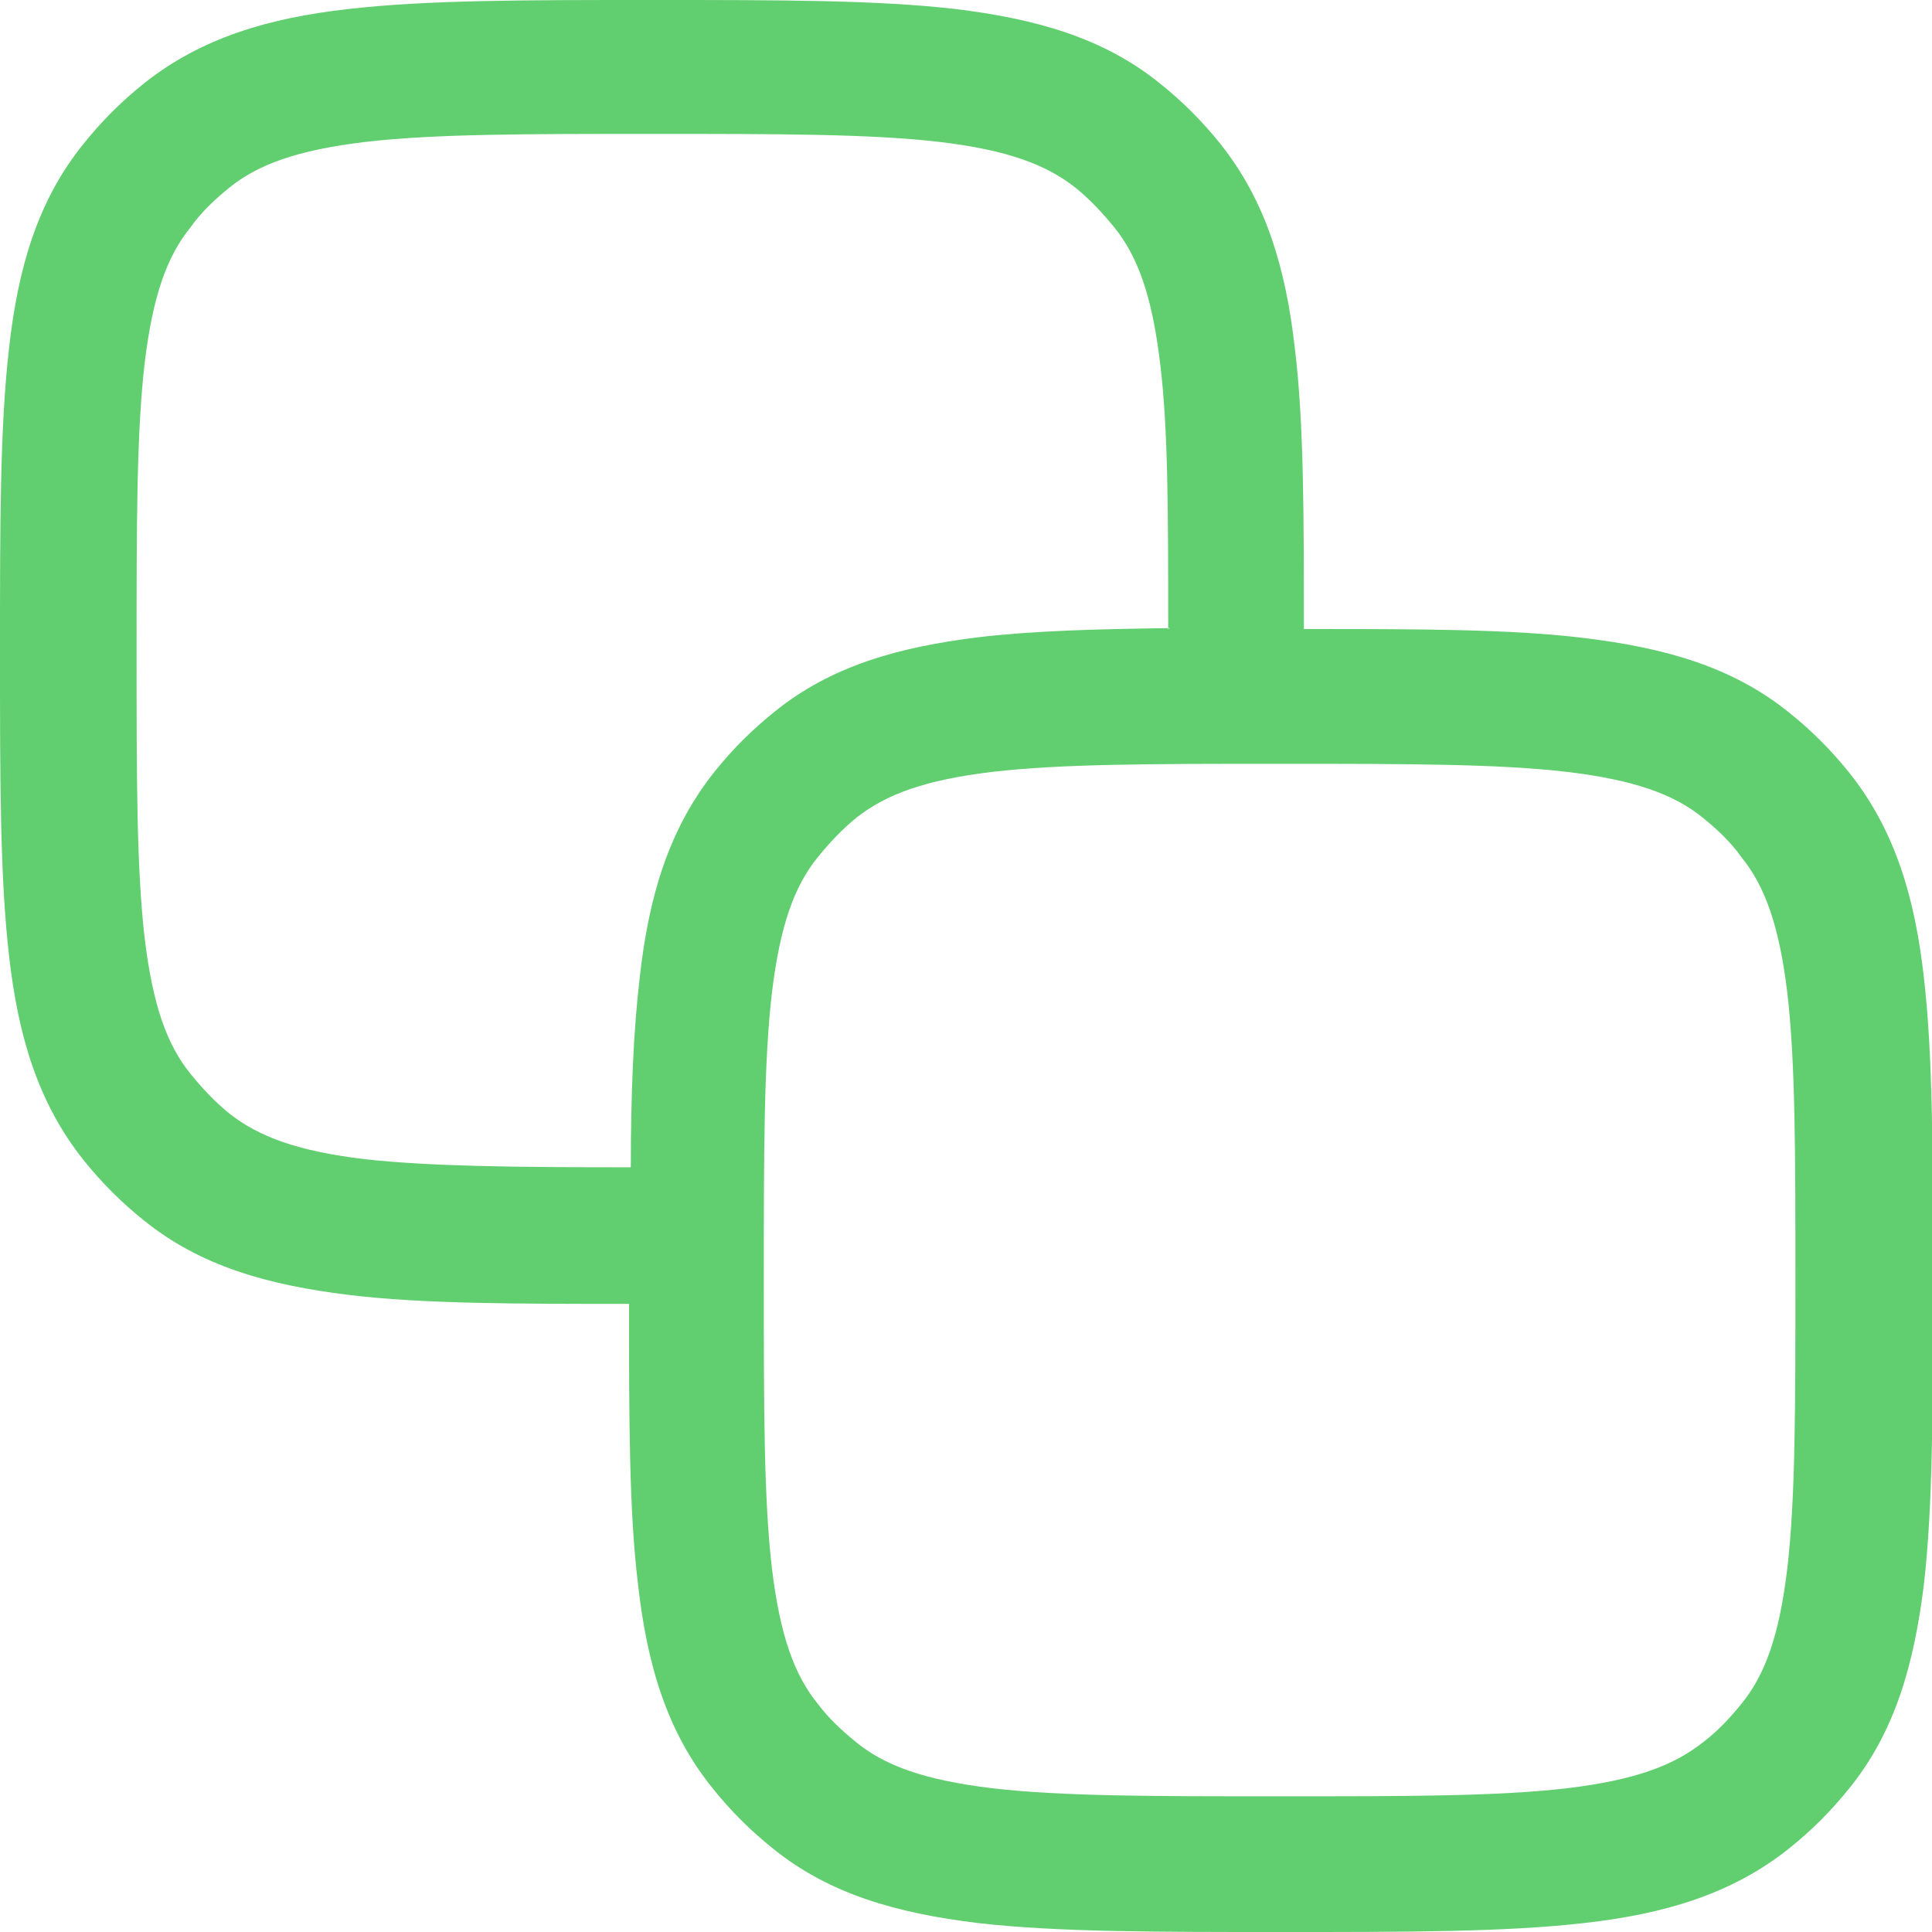 <svg xmlns="http://www.w3.org/2000/svg" id="Layer_2" viewBox="0 0 21.5 21.5"><defs><style> .cls-1 { fill: #61ce70; fill-rule: evenodd; } </style></defs><g id="Layer_1-2" data-name="Layer_1"><path class="cls-1" d="M7.3,0h-.09c-1.37,0-2.46,0-3.33.1-.89.1-1.64.32-2.28.83-.25.2-.47.42-.67.67C.42,2.23.2,2.98.1,3.88c-.1.87-.1,1.96-.1,3.33h0v.09h0c0,1.37,0,2.46.1,3.33.1.89.32,1.64.83,2.28.2.25.42.47.67.67.63.51,1.38.72,2.28.83.82.1,1.85.1,3.12.1,0,1.27,0,2.3.1,3.12.1.89.32,1.64.83,2.27.2.25.42.47.67.67.63.51,1.38.72,2.28.83.87.1,1.96.1,3.33.1h.09c1.37,0,2.46,0,3.33-.1.89-.1,1.64-.32,2.28-.83.25-.2.47-.42.67-.67.51-.63.72-1.38.83-2.27.1-.87.1-1.96.1-3.33v-.09c0-1.37,0-2.46-.1-3.33-.1-.89-.32-1.64-.83-2.28-.2-.25-.42-.47-.67-.67-.63-.51-1.38-.72-2.28-.83-.82-.1-1.85-.1-3.12-.1,0-1.27,0-2.3-.1-3.12-.1-.89-.32-1.64-.83-2.28-.2-.25-.42-.47-.67-.67-.63-.51-1.38-.72-2.28-.83-.87-.1-1.96-.1-3.33-.1h0ZM13,7c0-1.3,0-2.23-.09-2.96-.09-.75-.25-1.19-.51-1.51-.13-.16-.27-.31-.43-.44-.33-.26-.76-.42-1.51-.51-.77-.09-1.78-.09-3.2-.09s-2.43,0-3.2.09c-.75.09-1.19.25-1.51.51-.16.13-.31.27-.43.44-.26.32-.42.76-.51,1.51-.09.77-.09,1.78-.09,3.2s0,2.43.09,3.2c.09.75.25,1.19.51,1.51.13.16.27.31.43.44.33.26.76.42,1.51.51.73.08,1.66.09,2.96.09,0-.83.03-1.53.1-2.12.1-.89.32-1.64.83-2.28.2-.25.42-.47.67-.67.63-.51,1.38-.72,2.28-.83.6-.07,1.3-.09,2.12-.1ZM9.53,9.1c.33-.26.76-.42,1.51-.51.77-.09,1.78-.09,3.2-.09s2.43,0,3.2.09c.75.09,1.19.25,1.51.51.16.13.31.27.43.44.26.32.42.76.51,1.51.09.77.09,1.78.09,3.2s0,2.43-.09,3.2c-.09.76-.25,1.19-.51,1.51-.13.16-.27.31-.43.43-.33.26-.76.42-1.51.51-.77.09-1.78.09-3.2.09s-2.43,0-3.2-.09c-.75-.09-1.19-.25-1.51-.51-.16-.13-.31-.27-.43-.43-.26-.32-.42-.76-.51-1.51-.09-.77-.09-1.78-.09-3.2s0-2.43.09-3.2c.09-.75.25-1.19.51-1.51.13-.16.27-.31.43-.44Z"></path></g></svg>
